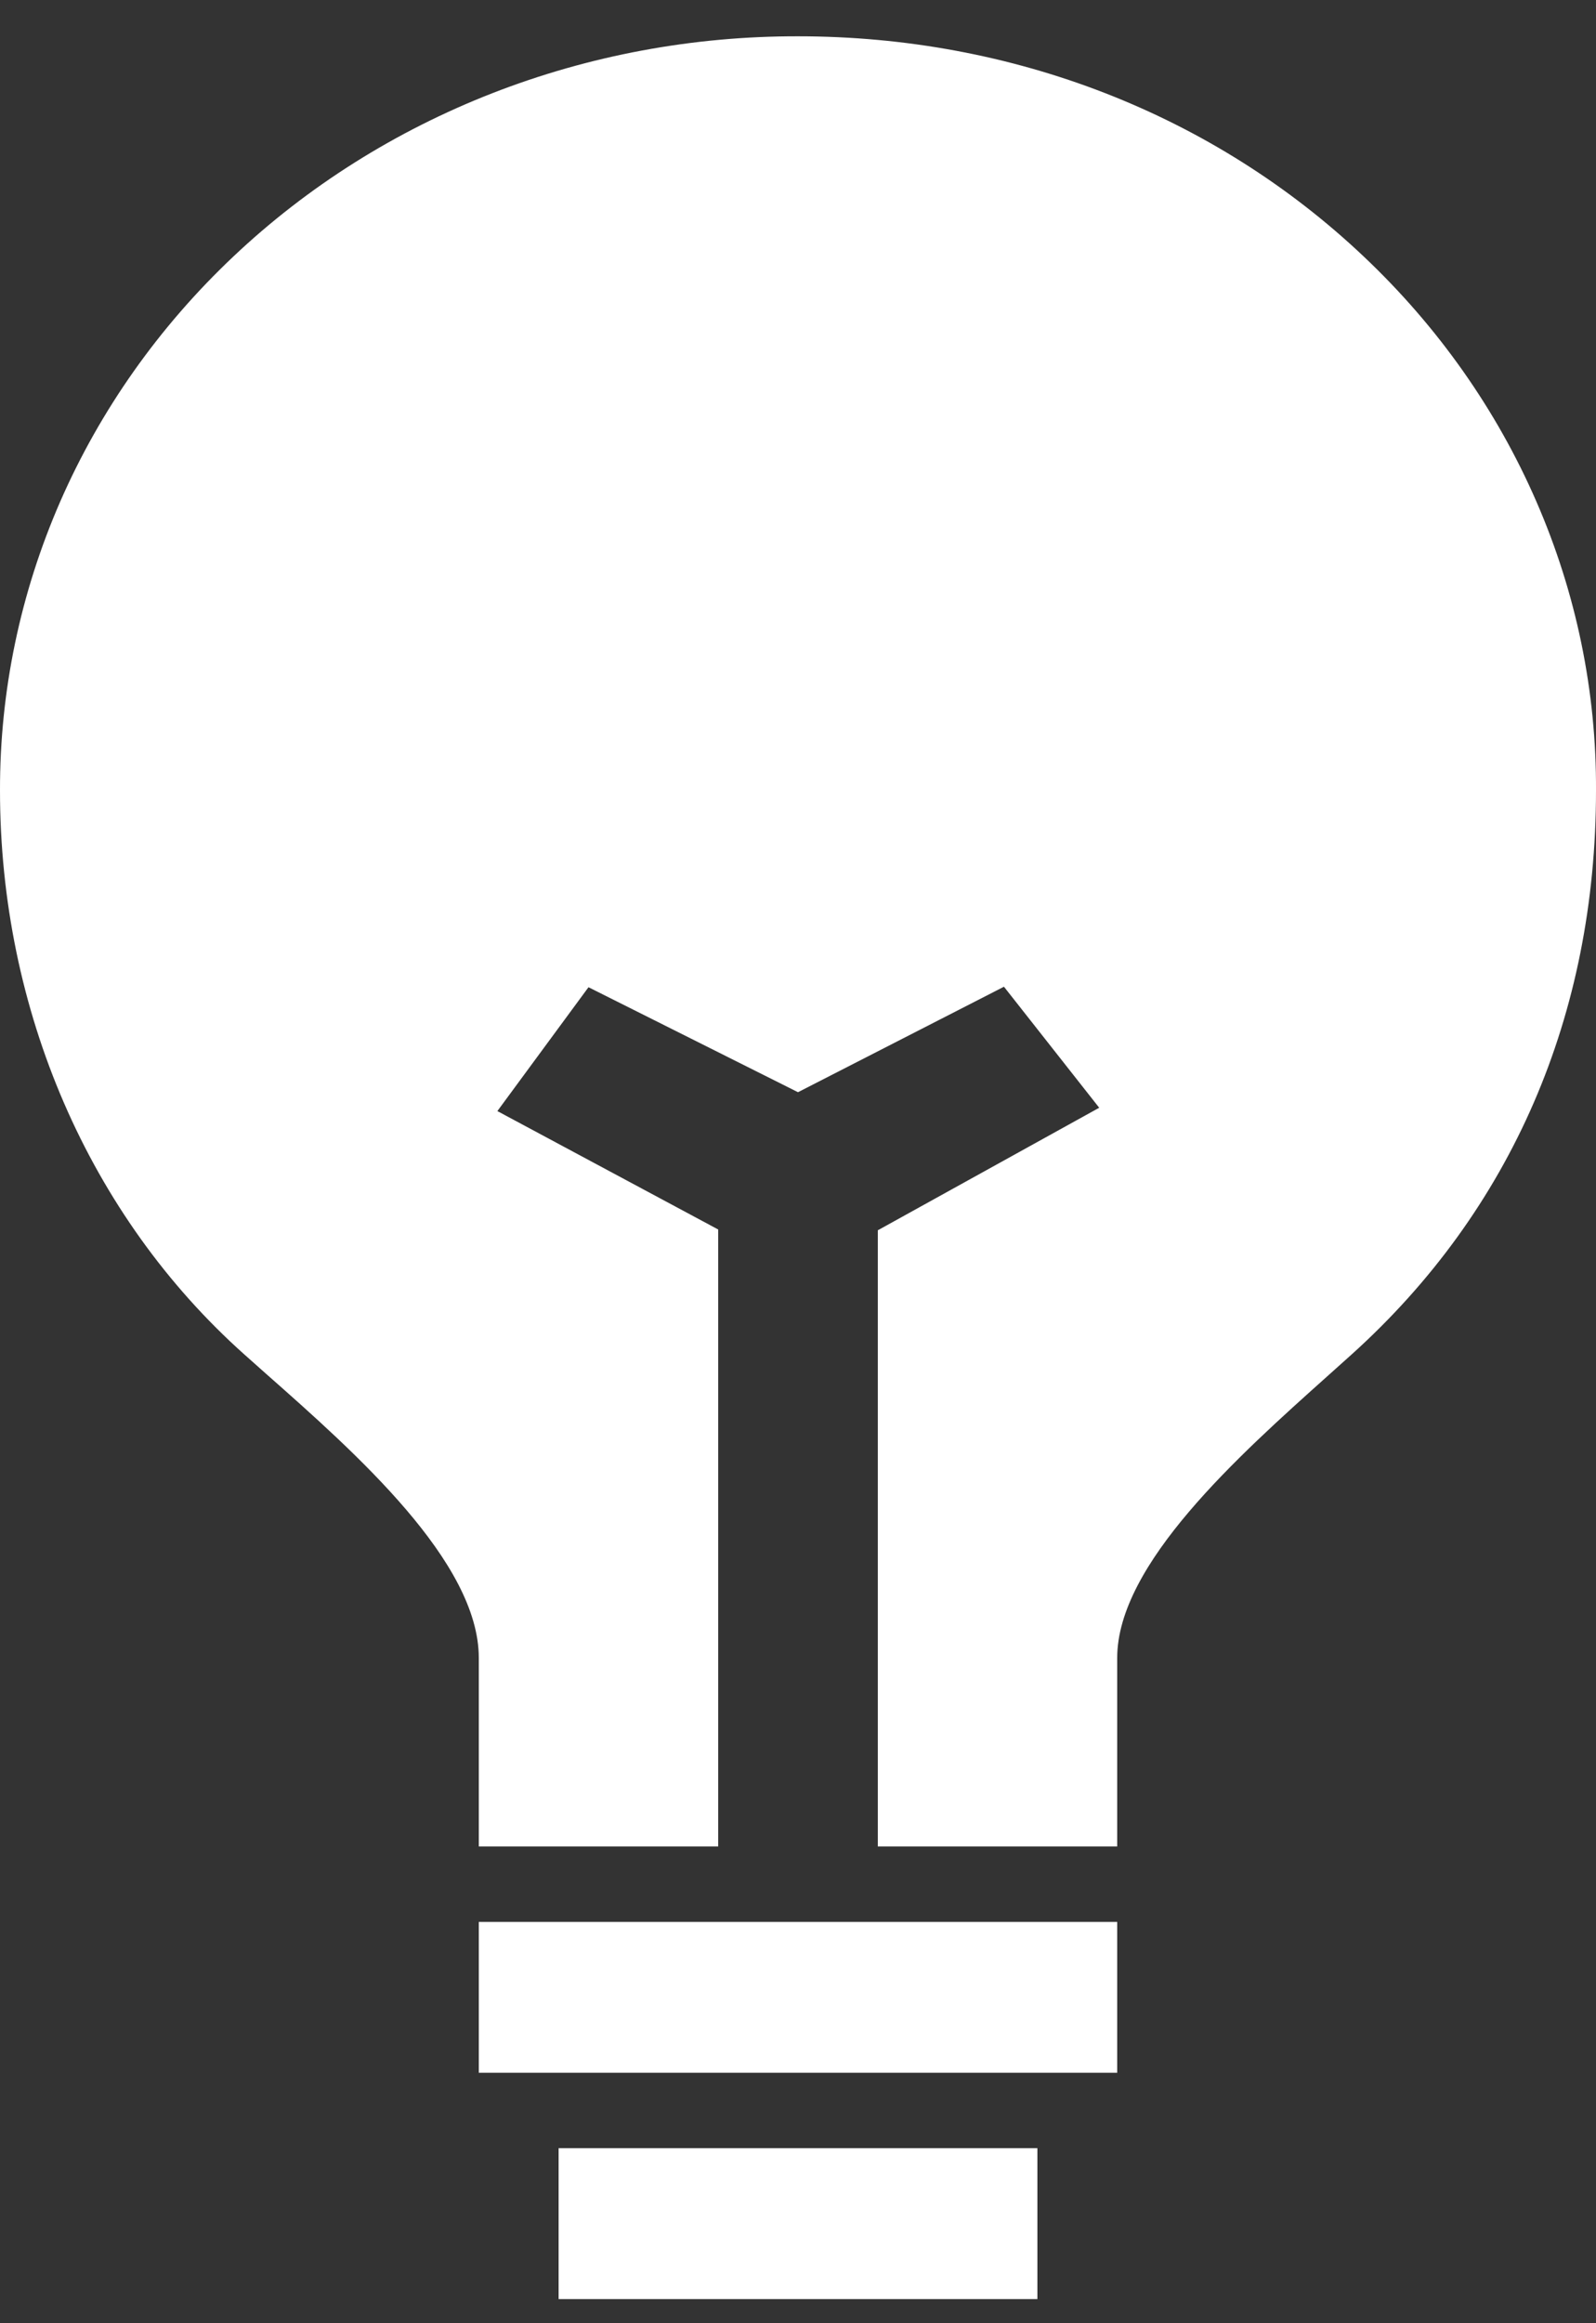 <?xml version="1.0" encoding="UTF-8"?> <svg xmlns="http://www.w3.org/2000/svg" width="22" height="32" viewBox="0 0 22 32" fill="none"><rect x="0" y="0" width="22" height="32" fill="#333333" stroke="none"/><path d="M7.7 29.589H14.3V31.667H7.7V29.589ZM6.6 26.472H15.4V28.55H6.6V26.472ZM18.797 3.532C16.73 1.577 13.961 0.5 11 0.5C9.554 0.497 8.123 0.763 6.786 1.284C5.45 1.805 4.236 2.57 3.214 3.536C2.192 4.501 1.382 5.647 0.83 6.909C0.279 8.171 -0.003 9.524 3.11742e-05 10.889C3.11742e-05 13.916 1.229 16.748 3.369 18.657L3.668 18.923C4.907 20.016 6.6 21.514 6.6 22.836V25.433H9.9V16.935L6.856 15.304L8.112 13.598L11 15.044L13.839 13.591L15.152 15.258L12.1 16.946V25.433H15.4V22.836C15.4 21.545 17.075 20.049 18.298 18.955L18.635 18.653C20.837 16.668 22 13.98 22 10.889C22.007 9.524 21.728 8.17 21.178 6.908C20.629 5.645 19.819 4.497 18.797 3.532Z" fill="white"></path></svg> 